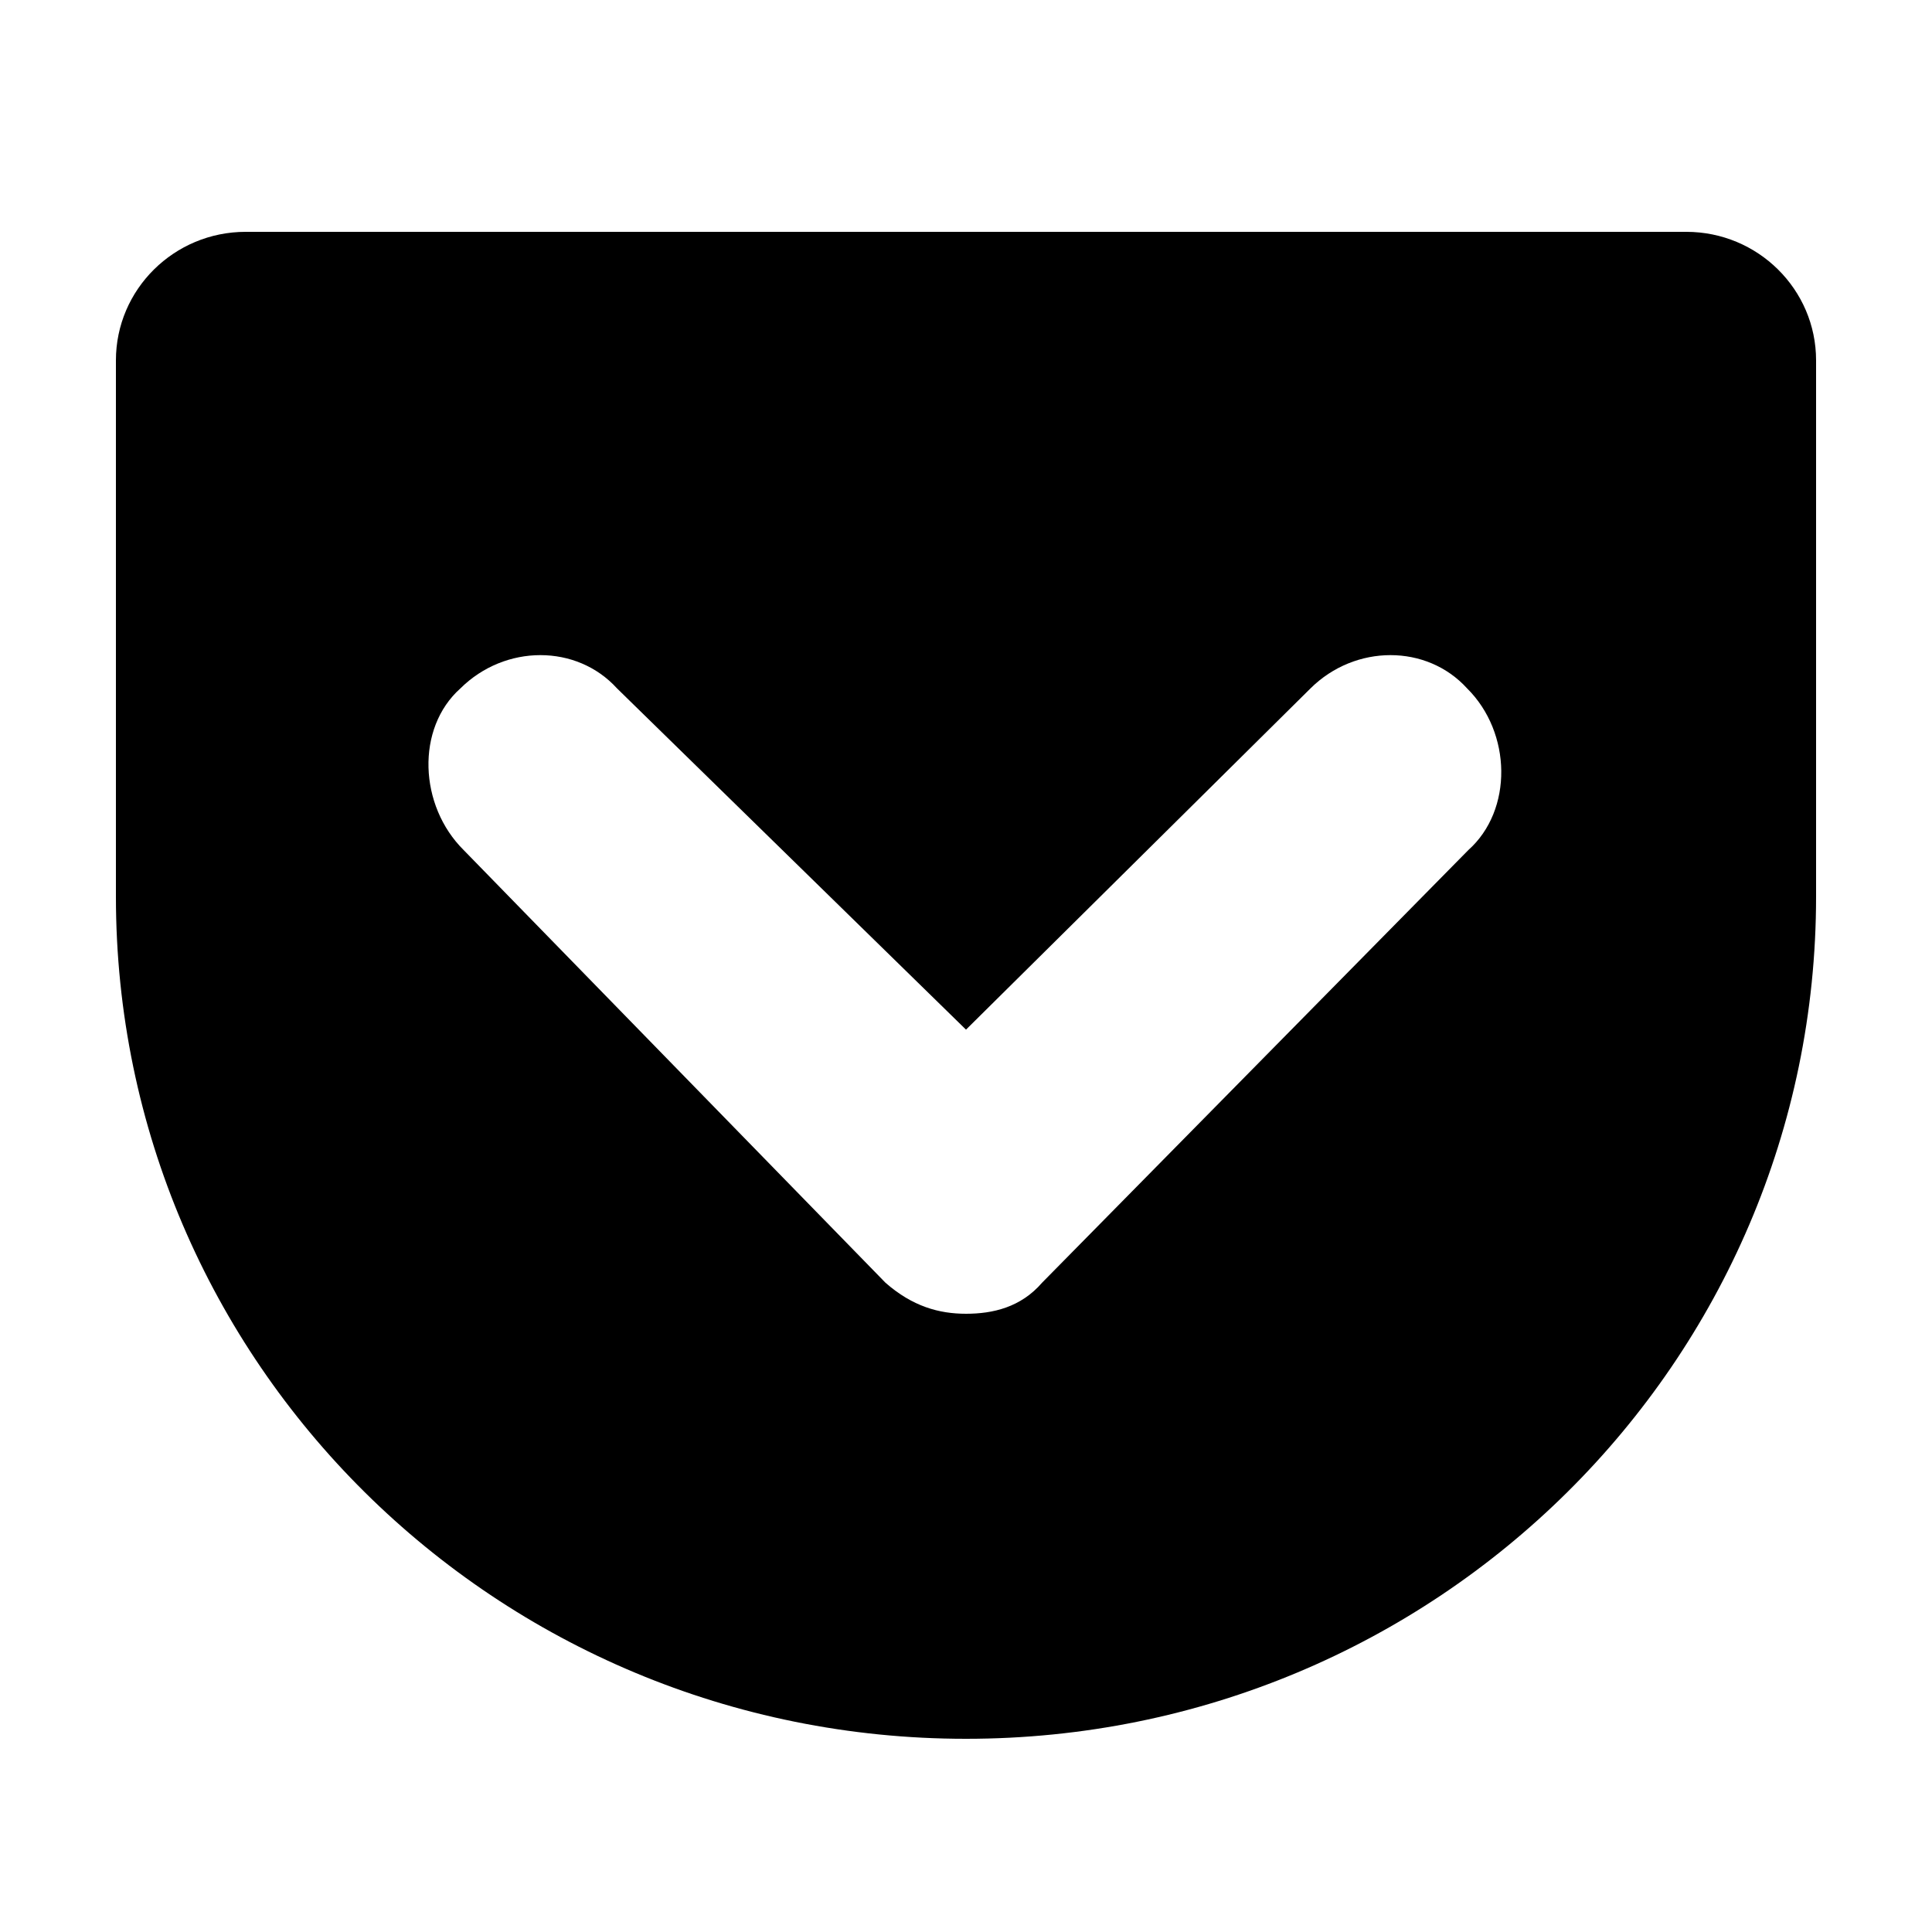 <?xml version="1.0"?>
<svg xmlns="http://www.w3.org/2000/svg" viewBox="0 0 50 50" fill-rule="evenodd" clip-rule="evenodd" stroke-linejoin="round" stroke-miterlimit="1.414">
    <path d="M25,45c-12.158,0 -22,-9.75 -22,-21.794l0,-13.88c0,-1.835 1.505,-3.326 3.358,-3.326l37.284,0c1.853,0 3.358,1.491 3.358,3.326l0,13.88c0,12.044 -9.842,21.794 -22,21.794Zm0,-11c-0.695,0 -1.383,-0.188 -2.084,-0.803l-10.916,-11.197c-1.158,-1.147 -1.242,-3.153 -0.084,-4.185c1.158,-1.147 3.01,-1.147 4.052,0l9.032,8.832l8.916,-8.832c1.158,-1.147 3.01,-1.147 4.052,0c1.158,1.147 1.19,3.153 0.032,4.185l-11.032,11.197c-0.55,0.637 -1.273,0.803 -1.968,0.803Z"/>
</svg>
